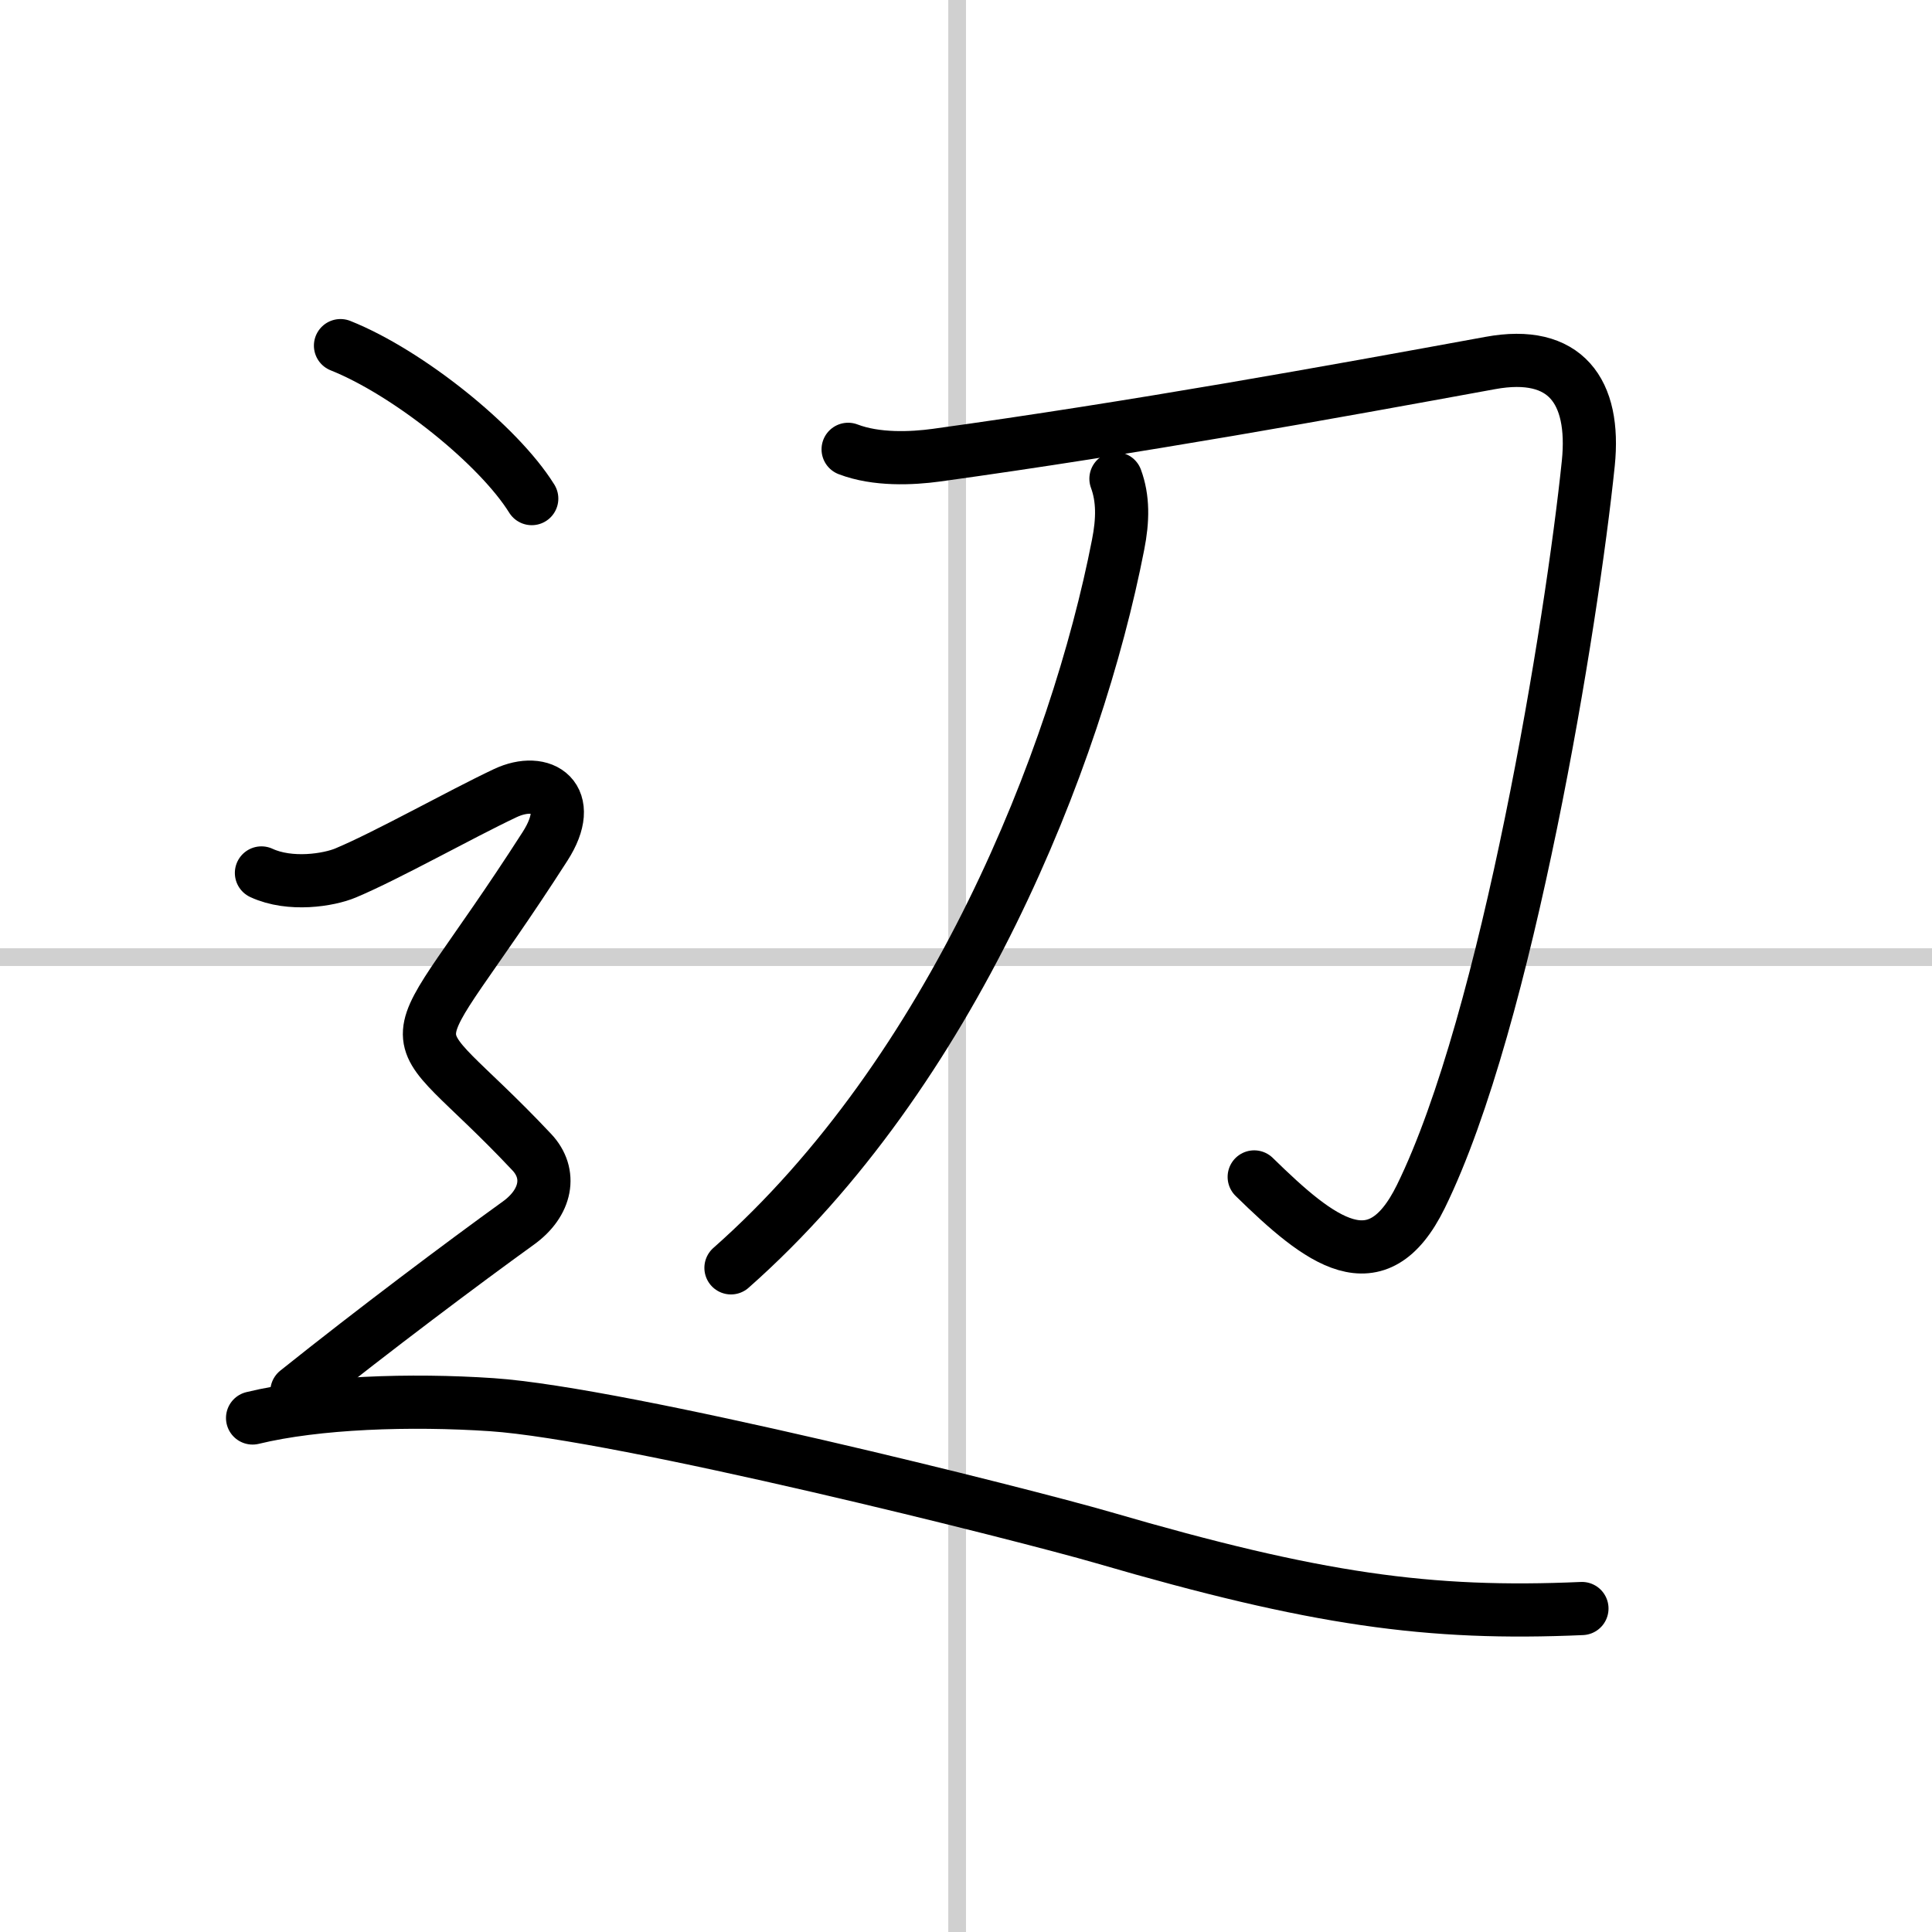<svg width="400" height="400" viewBox="0 0 109 109" xmlns="http://www.w3.org/2000/svg"><rect x="0" y="0" width="109" height="109" fill="#808080" stroke="none"/><g fill="none" stroke="#000" stroke-linecap="round" stroke-linejoin="round" stroke-width="3"><rect width="100%" height="100%" fill="#fff" stroke="#fff"/><line x1="54" x2="54" y2="109" stroke="#d0d0d0" stroke-width="1"/><line x2="109" y1="54" y2="54" stroke="#d0d0d0" stroke-width="1"/><path d="m47.85 25.35c1.59 0.61 3.59 0.52 4.98 0.33 11.29-1.56 22.29-3.56 31.25-5.2 4.25-0.78 5.94 1.6 5.53 5.65-0.92 8.92-4.55 31.4-9.45 41.38-2.48 5.05-5.68 2.53-9.4-1.11"/><path d="m62.96 27.01c0.41 1.11 0.4 2.32 0.12 3.73-2.34 12-9.34 29.75-21.84 40.79"/><path d="m19.21 19.5c3.81 1.52 8.92 5.62 10.79 8.63"/><path d="M14.75,49.25c1.62,0.75,3.8,0.4,4.75,0c2.38-1,6.42-3.28,9-4.5c2.12-1,4.01,0.26,2.25,3C22.25,61,22.12,56.62,30,65c1.15,1.22,0.83,2.86-0.75,4c-3.12,2.25-8.12,6-12.5,9.5"/><path d="m14.25 80c3.62-0.88 8.9-1.06 13.5-0.75 7.38 0.5 30.07 6.21 34.5 7.5 12 3.5 18.38 4.38 27 4"/></g></svg>
